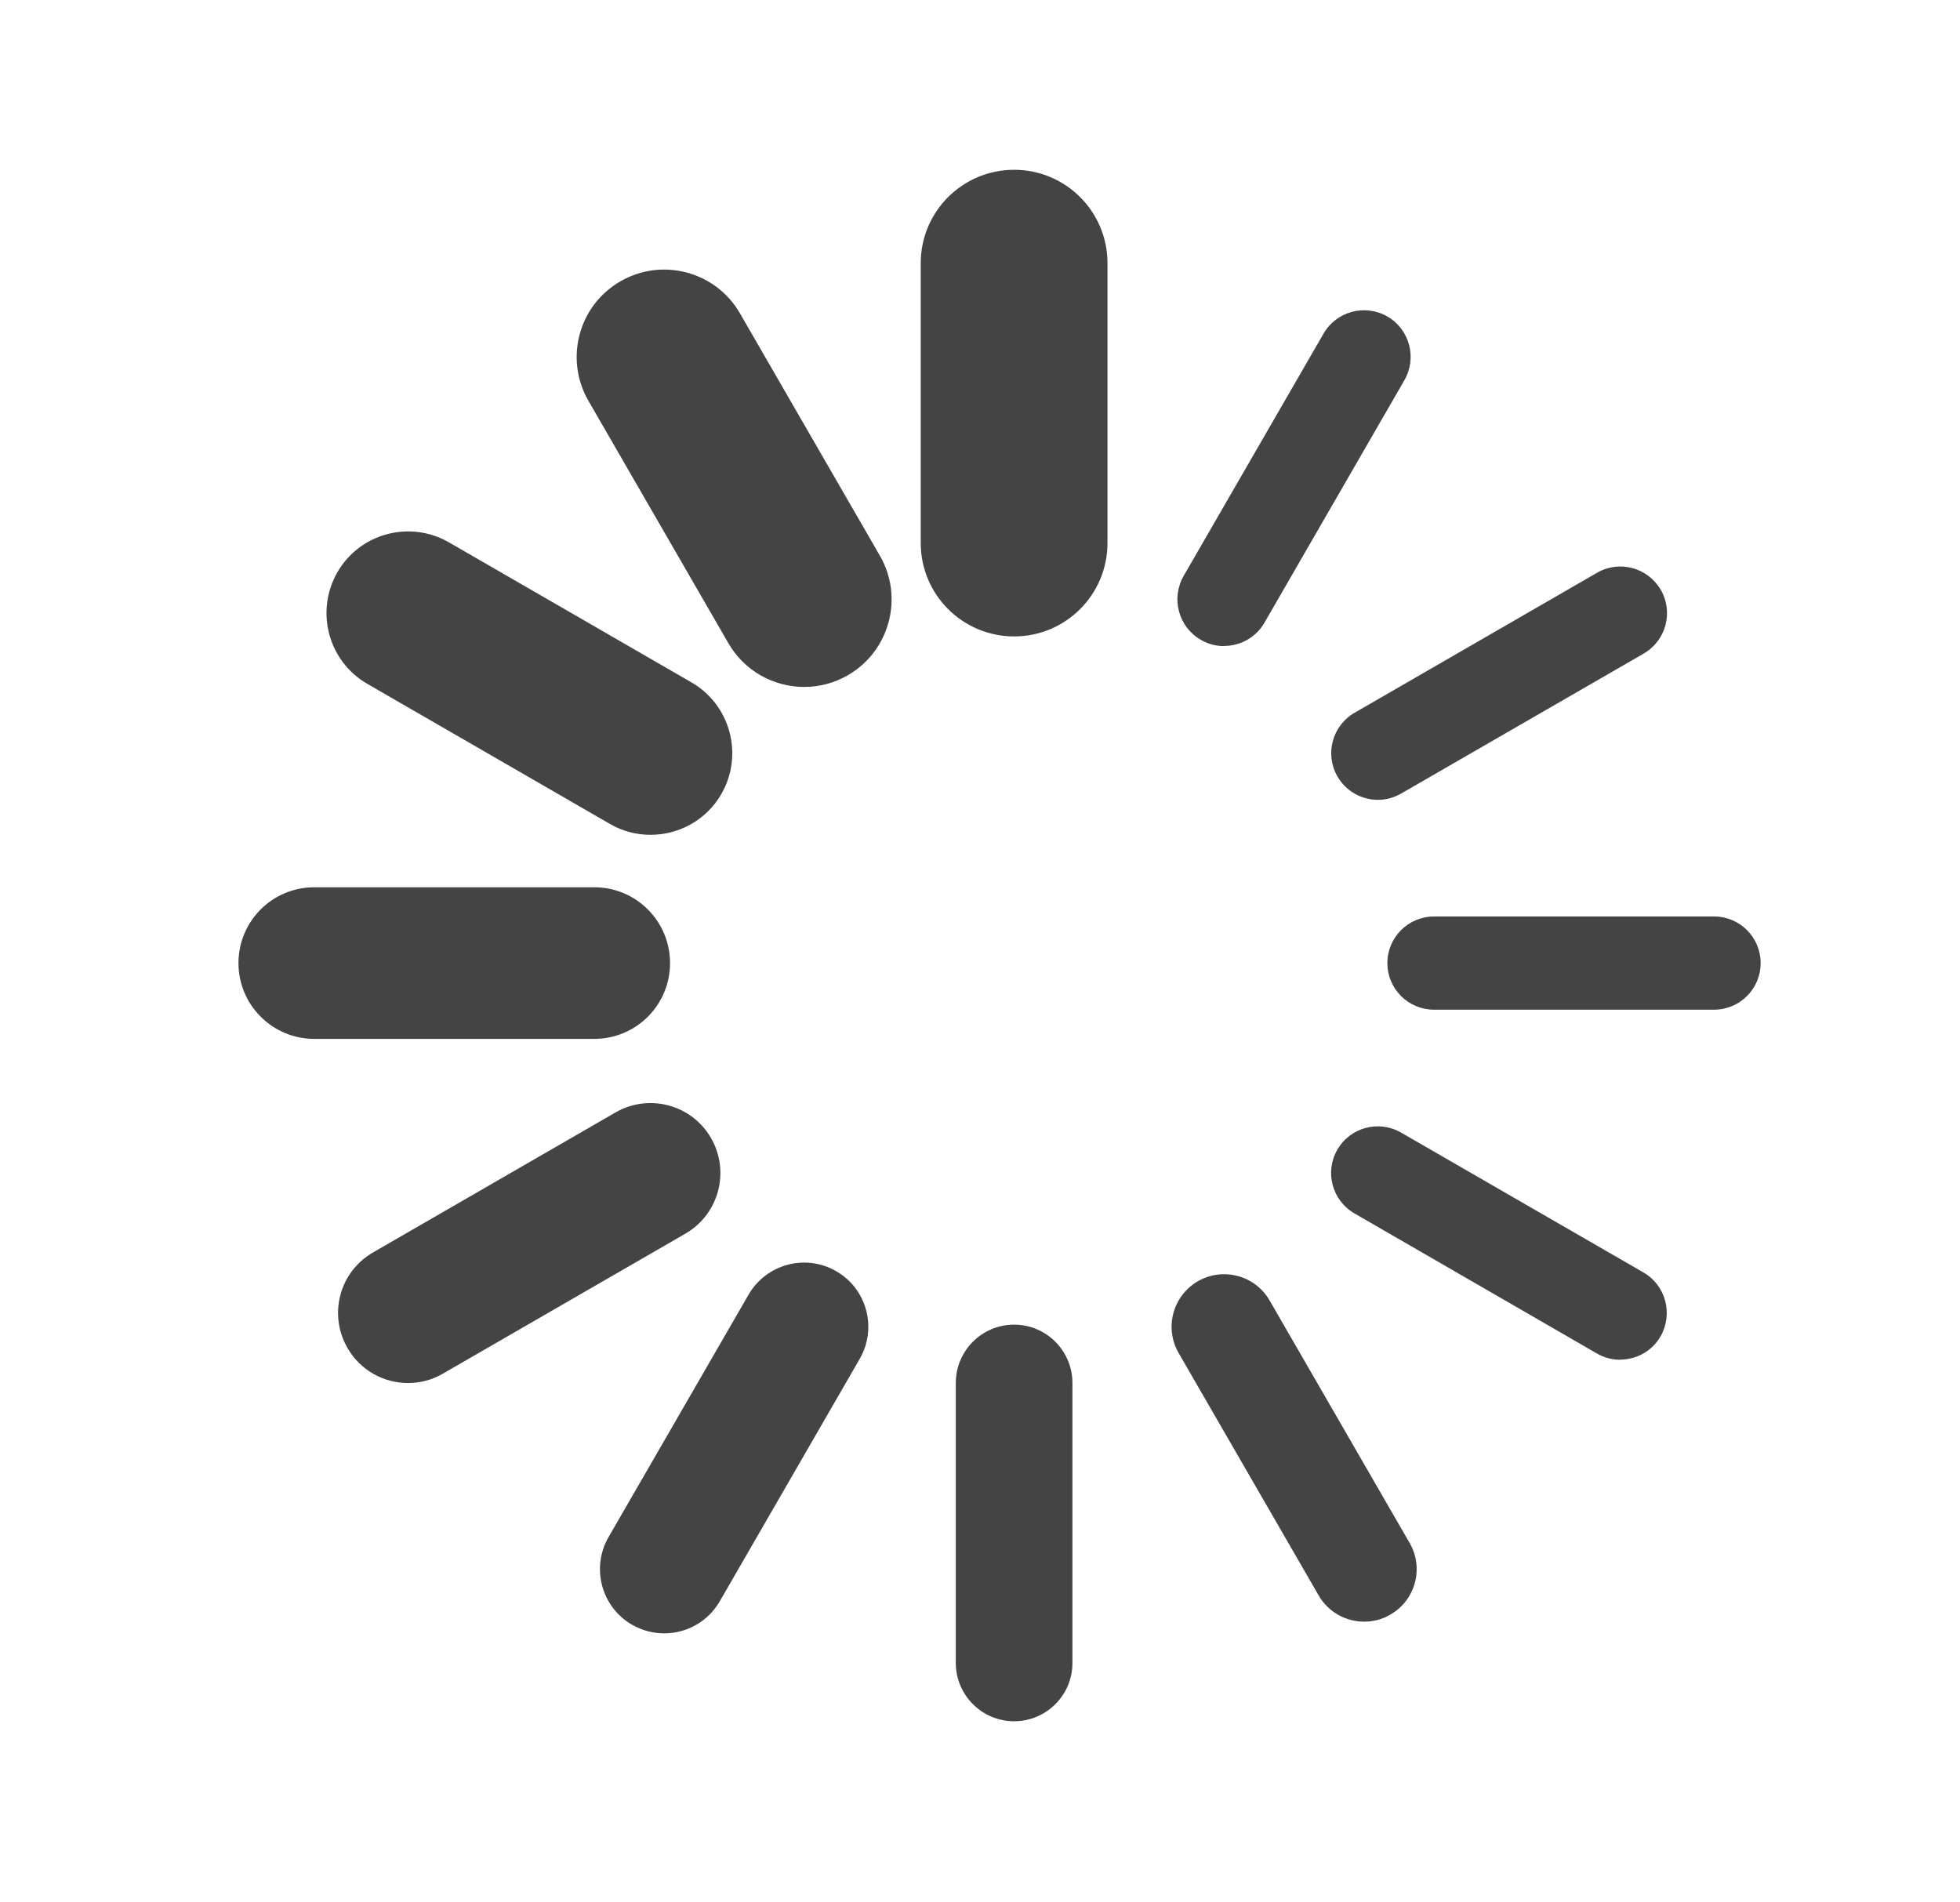 <?xml version="1.0" encoding="utf-8"?>
<!-- Generator: Adobe Illustrator 16.0.0, SVG Export Plug-In . SVG Version: 6.00 Build 0)  -->
<!DOCTYPE svg PUBLIC "-//W3C//DTD SVG 1.1//EN" "http://www.w3.org/Graphics/SVG/1.1/DTD/svg11.dtd">
<svg version="1.1" id="Layer_1" xmlns="http://www.w3.org/2000/svg" xmlns:xlink="http://www.w3.org/1999/xlink" x="0px" y="0px"
	 width="26.113px" height="25.34px" viewBox="0 0 26.113 25.34" enable-background="new 0 0 26.113 25.34" xml:space="preserve">
<g>
	<path fill="#444444" d="M13.511,8.479c-0.687,0-1.244-0.557-1.244-1.244v-3.73c0-0.686,0.557-1.243,1.244-1.243
		s1.244,0.557,1.244,1.243v3.73C14.755,7.922,14.198,8.479,13.511,8.479z"/>
	<path fill="#444444" d="M13.511,22.932c-0.429,0-0.777-0.349-0.777-0.777v-3.73c0-0.429,0.348-0.777,0.777-0.777
		c0.429,0,0.777,0.349,0.777,0.777v3.73C14.289,22.583,13.94,22.932,13.511,22.932z"/>
	<path fill="#444444" d="M10.714,9.152c-0.402,0-0.794-0.209-1.01-0.583l-1.865-3.23C7.518,4.782,7.708,4.068,8.266,3.748
		c0.557-0.322,1.271-0.131,1.592,0.426l1.865,3.23c0.321,0.557,0.13,1.27-0.427,1.592C11.112,9.102,10.912,9.152,10.714,9.152z"/>
	<path fill="#444444" d="M18.174,21.605c-0.241,0-0.477-0.125-0.606-0.35l-1.865-3.229c-0.193-0.334-0.079-0.762,0.256-0.956
		c0.334-0.193,0.763-0.079,0.956,0.256l1.865,3.23c0.194,0.334,0.079,0.763-0.256,0.955C18.413,21.576,18.293,21.605,18.174,21.605z
		"/>
	<path fill="#444444" d="M8.666,11.122c-0.184,0-0.372-0.046-0.542-0.146l-3.23-1.865c-0.52-0.3-0.698-0.965-0.399-1.487
		c0.3-0.521,0.966-0.698,1.487-0.398l3.23,1.865c0.52,0.3,0.698,0.966,0.399,1.487c-0.202,0.35-0.567,0.544-0.942,0.544H8.666z"/>
	<path fill="#444444" d="M21.586,18.116c-0.105,0-0.213-0.027-0.311-0.084l-3.23-1.866c-0.297-0.172-0.399-0.552-0.228-0.848
		c0.17-0.298,0.551-0.4,0.849-0.229l3.23,1.864c0.298,0.172,0.397,0.553,0.228,0.85c-0.114,0.2-0.324,0.311-0.538,0.311V18.116z"/>
	<path fill="#444444" d="M7.917,13.841h-3.73c-0.557,0-1.01-0.452-1.01-1.01c0-0.559,0.452-1.01,1.01-1.01h3.73
		c0.559,0,1.01,0.452,1.01,1.01C8.927,13.389,8.476,13.841,7.917,13.841z"/>
	<path fill="#444444" d="M22.836,13.452L22.836,13.452h-3.73c-0.344,0-0.622-0.278-0.622-0.621c0-0.343,0.279-0.621,0.622-0.621l0,0
		h3.73c0.344,0,0.621,0.278,0.621,0.621C23.458,13.173,23.179,13.452,22.836,13.452z"/>
	<path fill="#444444" d="M5.437,18.426c-0.322,0-0.636-0.167-0.808-0.468c-0.257-0.446-0.106-1.015,0.341-1.272l3.23-1.865
		c0.447-0.257,1.016-0.105,1.273,0.341c0.257,0.447,0.104,1.016-0.342,1.274L5.902,18.3C5.756,18.386,5.596,18.426,5.437,18.426z"/>
	<path fill="#444444" d="M18.357,10.656c-0.214,0-0.423-0.112-0.538-0.311c-0.172-0.297-0.069-0.677,0.228-0.849l3.23-1.865
		c0.297-0.172,0.677-0.07,0.85,0.228c0.171,0.297,0.069,0.677-0.229,0.849l-3.23,1.864C18.571,10.628,18.463,10.657,18.357,10.656
		L18.357,10.656z"/>
	<path fill="#444444" d="M8.848,21.761c-0.145,0-0.292-0.038-0.426-0.114c-0.41-0.236-0.55-0.76-0.314-1.169l1.865-3.229
		c0.236-0.409,0.758-0.549,1.168-0.313c0.409,0.236,0.549,0.758,0.313,1.168L9.59,21.333C9.431,21.608,9.145,21.761,8.848,21.761z"
		/>
	<path fill="#444444" d="M16.309,8.608c-0.106,0-0.212-0.026-0.311-0.084c-0.298-0.172-0.399-0.552-0.229-0.85l1.865-3.23
		c0.172-0.297,0.552-0.398,0.849-0.228c0.297,0.17,0.399,0.552,0.228,0.849l-1.864,3.23c-0.115,0.2-0.325,0.311-0.539,0.311V8.608z"
		/>
</g>
</svg>
